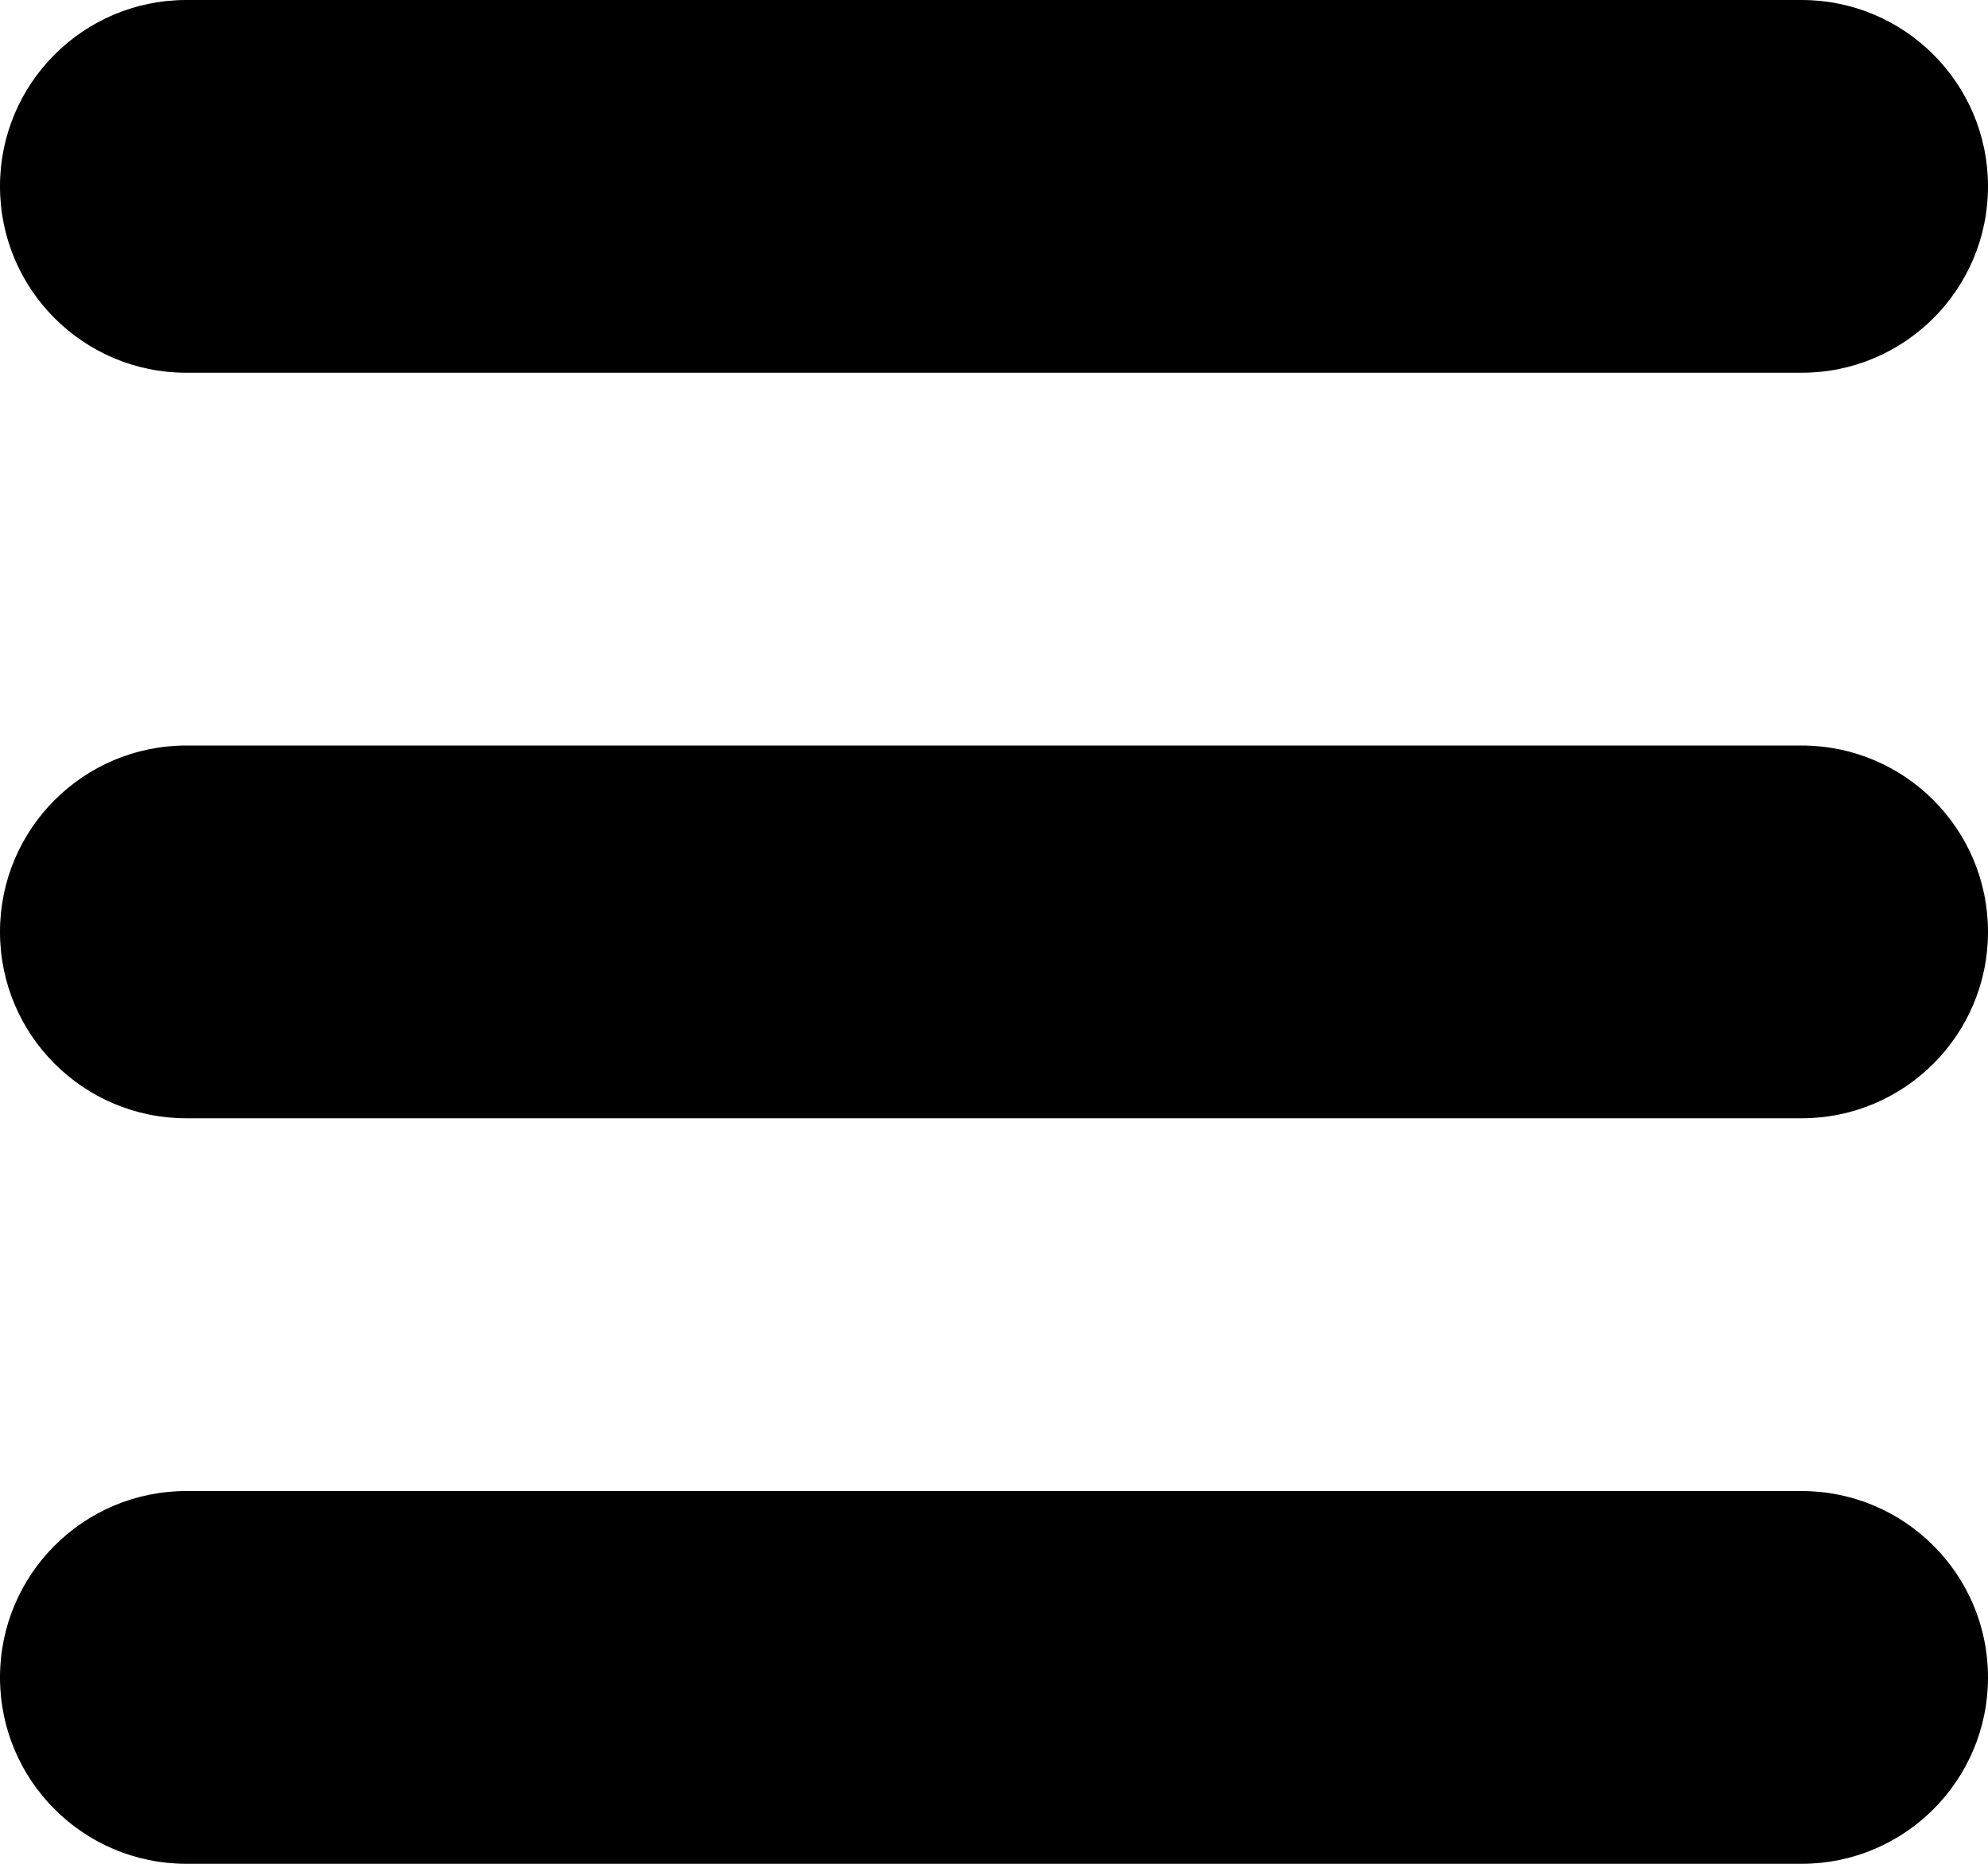 <svg width="32" height="30" viewBox="0 0 32 30" fill="none" xmlns="http://www.w3.org/2000/svg">
<path d="M0 3C0 1.343 1.343 0 3 0H29C30.657 0 32 1.343 32 3C32 4.657 30.657 6 29 6H3C1.343 6 0 4.657 0 3Z" fill="black"/>
<path d="M0 15C0 13.343 1.343 12 3 12H29C30.657 12 32 13.343 32 15C32 16.657 30.657 18 29 18H3C1.343 18 0 16.657 0 15Z" fill="black"/>
<path d="M0 27C0 25.343 1.343 24 3 24H29C30.657 24 32 25.343 32 27C32 28.657 30.657 30 29 30H3C1.343 30 0 28.657 0 27Z" fill="black"/>
</svg>
